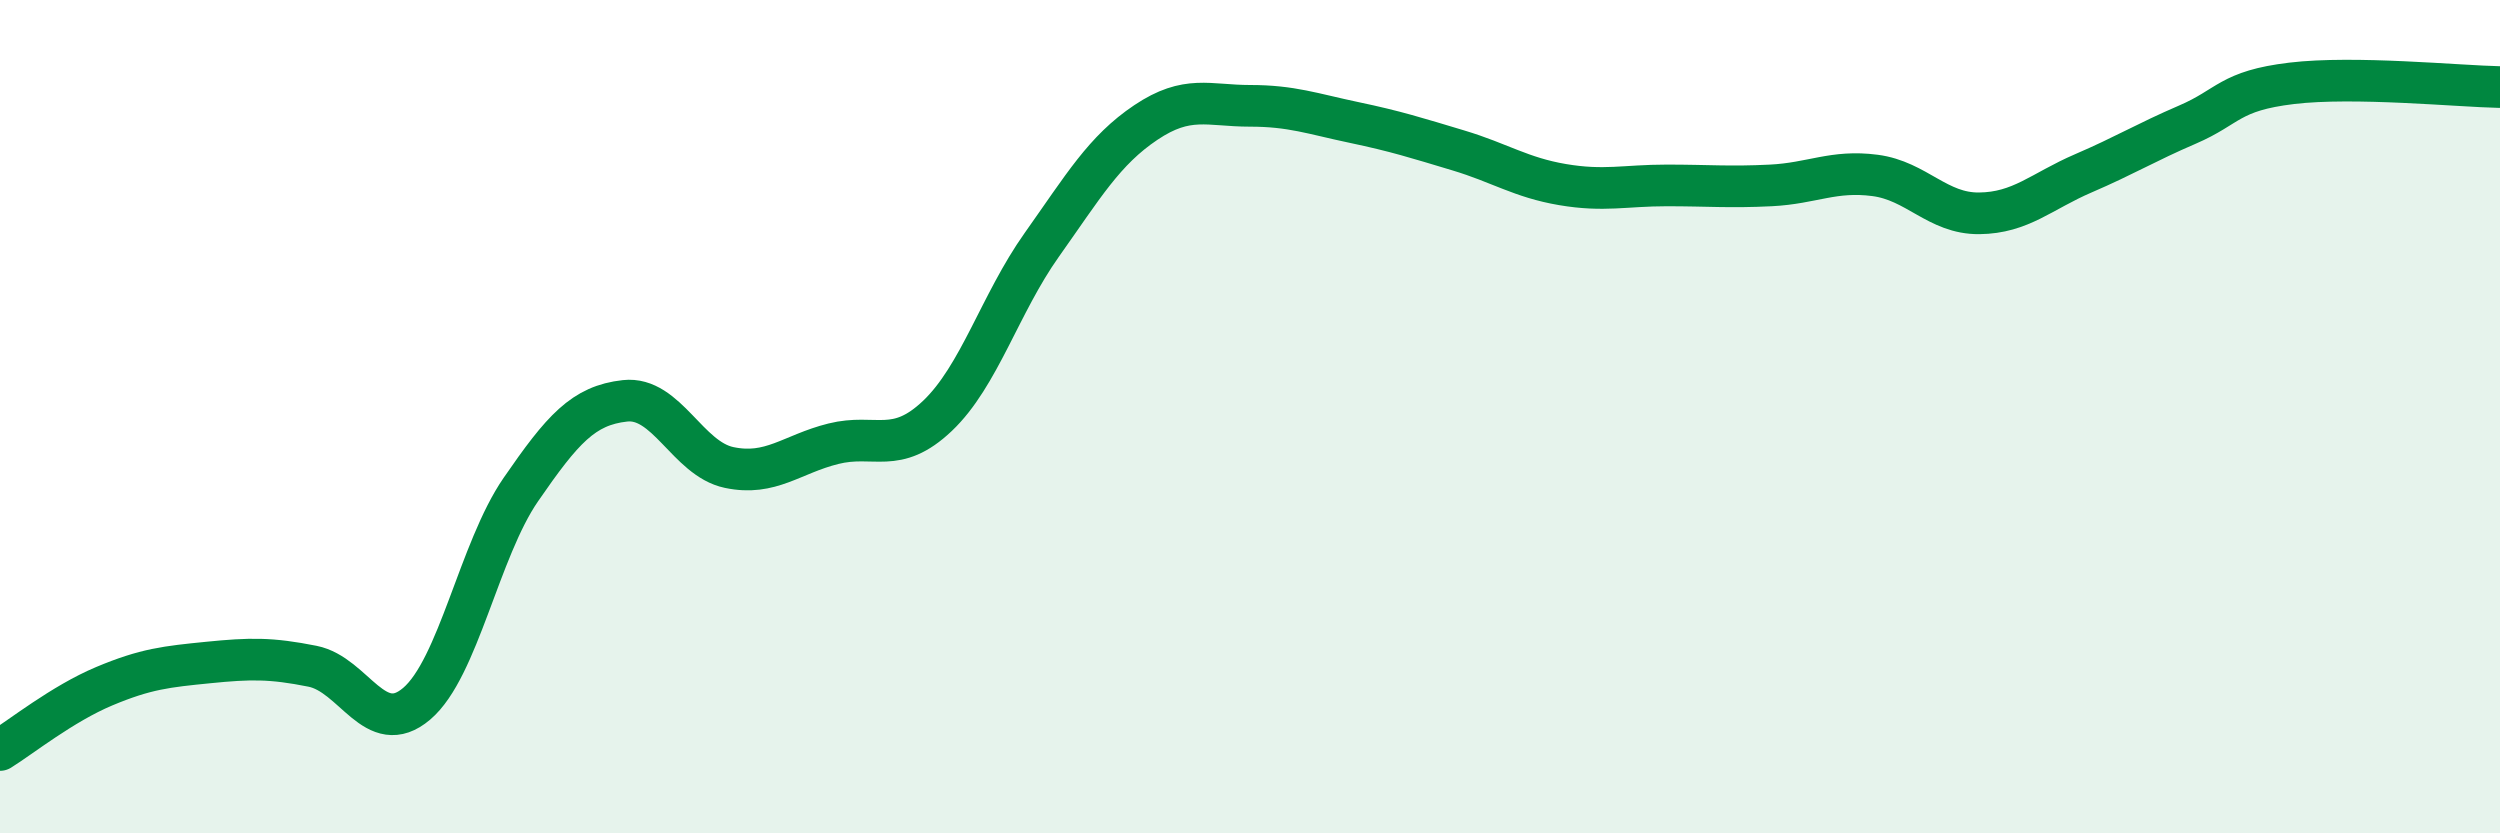 
    <svg width="60" height="20" viewBox="0 0 60 20" xmlns="http://www.w3.org/2000/svg">
      <path
        d="M 0,18 C 0.5,17.69 1.5,16.89 2.5,16.47 C 3.5,16.05 4,16 5,15.9 C 6,15.8 6.5,15.79 7.5,15.99 C 8.5,16.19 9,17.74 10,16.89 C 11,16.04 11.5,13.2 12.5,11.75 C 13.5,10.3 14,9.73 15,9.62 C 16,9.51 16.5,11.01 17.5,11.22 C 18.5,11.43 19,10.9 20,10.65 C 21,10.4 21.5,10.93 22.5,9.98 C 23.5,9.03 24,7.29 25,5.88 C 26,4.47 26.5,3.61 27.5,2.94 C 28.5,2.27 29,2.54 30,2.54 C 31,2.54 31.5,2.73 32.5,2.94 C 33.5,3.15 34,3.31 35,3.61 C 36,3.91 36.5,4.26 37.5,4.43 C 38.5,4.6 39,4.45 40,4.45 C 41,4.45 41.5,4.5 42.5,4.45 C 43.5,4.4 44,4.08 45,4.21 C 46,4.34 46.5,5.13 47.5,5.12 C 48.5,5.11 49,4.59 50,4.16 C 51,3.73 51.5,3.42 52.5,2.99 C 53.5,2.56 53.5,2.18 55,2 C 56.5,1.82 59,2.07 60,2.09L60 20L0 20Z"
        fill="#008740"
        opacity="0.1"
        stroke-linecap="round"
        stroke-linejoin="round"
      />
      <path
        d="M 0,18 C 0.5,17.69 1.5,16.89 2.5,16.47 C 3.5,16.05 4,16 5,15.9 C 6,15.8 6.5,15.79 7.5,15.99 C 8.5,16.19 9,17.74 10,16.89 C 11,16.04 11.5,13.2 12.5,11.75 C 13.5,10.3 14,9.73 15,9.62 C 16,9.51 16.5,11.01 17.5,11.22 C 18.5,11.43 19,10.9 20,10.65 C 21,10.4 21.5,10.93 22.5,9.98 C 23.5,9.03 24,7.29 25,5.88 C 26,4.47 26.5,3.61 27.5,2.94 C 28.5,2.27 29,2.54 30,2.54 C 31,2.54 31.5,2.73 32.5,2.94 C 33.5,3.15 34,3.31 35,3.61 C 36,3.91 36.5,4.26 37.5,4.43 C 38.5,4.6 39,4.45 40,4.45 C 41,4.45 41.5,4.5 42.5,4.45 C 43.5,4.4 44,4.08 45,4.21 C 46,4.34 46.5,5.13 47.5,5.12 C 48.5,5.11 49,4.59 50,4.16 C 51,3.73 51.5,3.42 52.5,2.99 C 53.5,2.56 53.5,2.18 55,2 C 56.5,1.82 59,2.07 60,2.09"
        stroke="#008740"
        stroke-width="1"
        fill="none"
        stroke-linecap="round"
        stroke-linejoin="round"
      />
    </svg>
  